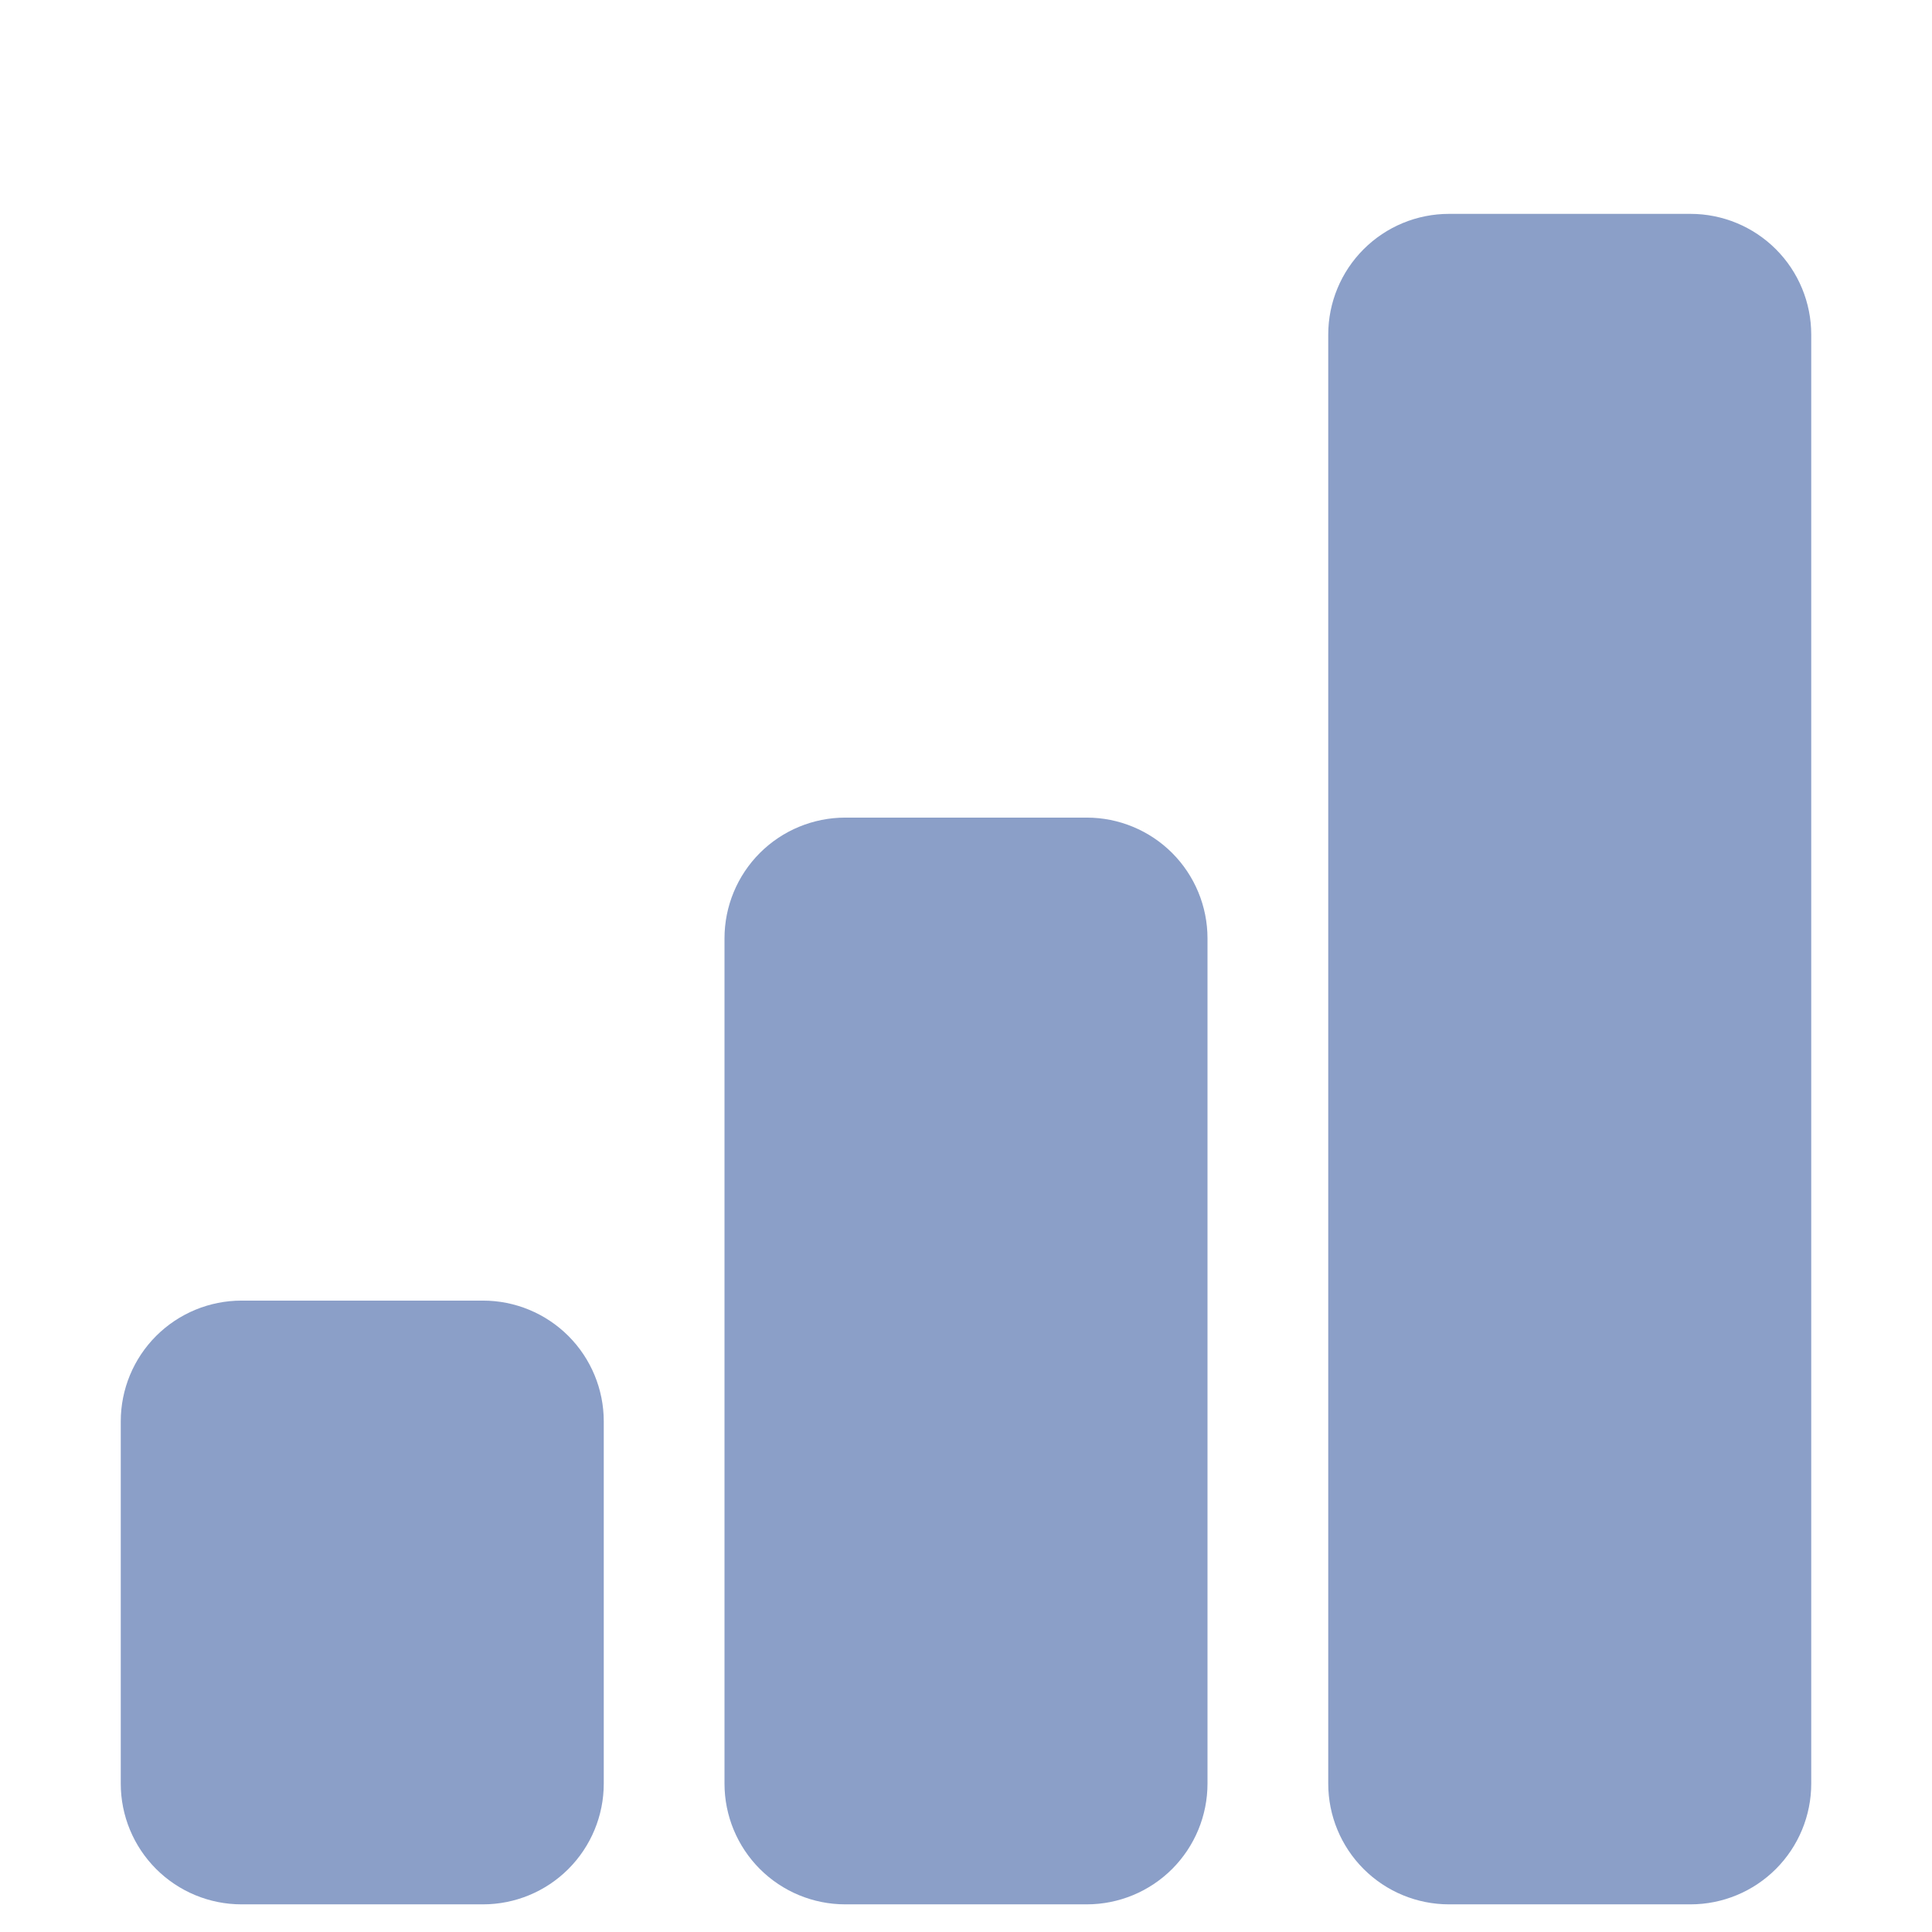 <svg width="83" height="83" viewBox="0 0 83 83" fill="none" xmlns="http://www.w3.org/2000/svg">
<g clip-path="url(#clip0_434_1630)">
<g filter="url(#filter0_d_434_1630)">
<path d="M5.188 57.062C5.188 55.687 5.734 54.367 6.707 53.394C7.68 52.422 8.999 51.875 10.375 51.875H20.75C22.126 51.875 23.445 52.422 24.418 53.394C25.391 54.367 25.938 55.687 25.938 57.062V72.625C25.938 74.001 25.391 75.32 24.418 76.293C23.445 77.266 22.126 77.812 20.75 77.812H10.375C8.999 77.812 7.68 77.266 6.707 76.293C5.734 75.32 5.188 74.001 5.188 72.625V57.062ZM31.125 36.312C31.125 34.937 31.672 33.617 32.644 32.644C33.617 31.672 34.937 31.125 36.312 31.125H46.688C48.063 31.125 49.383 31.672 50.356 32.644C51.328 33.617 51.875 34.937 51.875 36.312V72.625C51.875 74.001 51.328 75.32 50.356 76.293C49.383 77.266 48.063 77.812 46.688 77.812H36.312C34.937 77.812 33.617 77.266 32.644 76.293C31.672 75.32 31.125 74.001 31.125 72.625V36.312ZM57.062 10.375C57.062 8.999 57.609 7.68 58.582 6.707C59.555 5.734 60.874 5.188 62.25 5.188H72.625C74.001 5.188 75.32 5.734 76.293 6.707C77.266 7.68 77.812 8.999 77.812 10.375V72.625C77.812 74.001 77.266 75.32 76.293 76.293C75.32 77.266 74.001 77.812 72.625 77.812H62.25C60.874 77.812 59.555 77.266 58.582 76.293C57.609 75.32 57.062 74.001 57.062 72.625V10.375Z" fill="#8B9FC8"/>
</g>
</g>
<defs>
<filter id="filter0_d_434_1630" x="1.188" y="5.188" width="80.625" height="80.625" filterUnits="userSpaceOnUse" color-interpolation-filters="sRGB">
<feFlood flood-opacity="0" result="BackgroundImageFix"/>
<feColorMatrix in="SourceAlpha" type="matrix" values="0 0 0 0 0 0 0 0 0 0 0 0 0 0 0 0 0 0 127 0" result="hardAlpha"/>
<feOffset dy="4"/>
<feGaussianBlur stdDeviation="2"/>
<feComposite in2="hardAlpha" operator="out"/>
<feColorMatrix type="matrix" values="0 0 0 0 0 0 0 0 0 0 0 0 0 0 0 0 0 0 0.25 0"/>
<feBlend mode="normal" in2="BackgroundImageFix" result="effect1_dropShadow_434_1630"/>
<feBlend mode="normal" in="SourceGraphic" in2="effect1_dropShadow_434_1630" result="shape"/>
</filter>
<clipPath id="clip0_434_1630">
<rect width="83" height="83" fill="white"/>
</clipPath>
</defs>
</svg>
